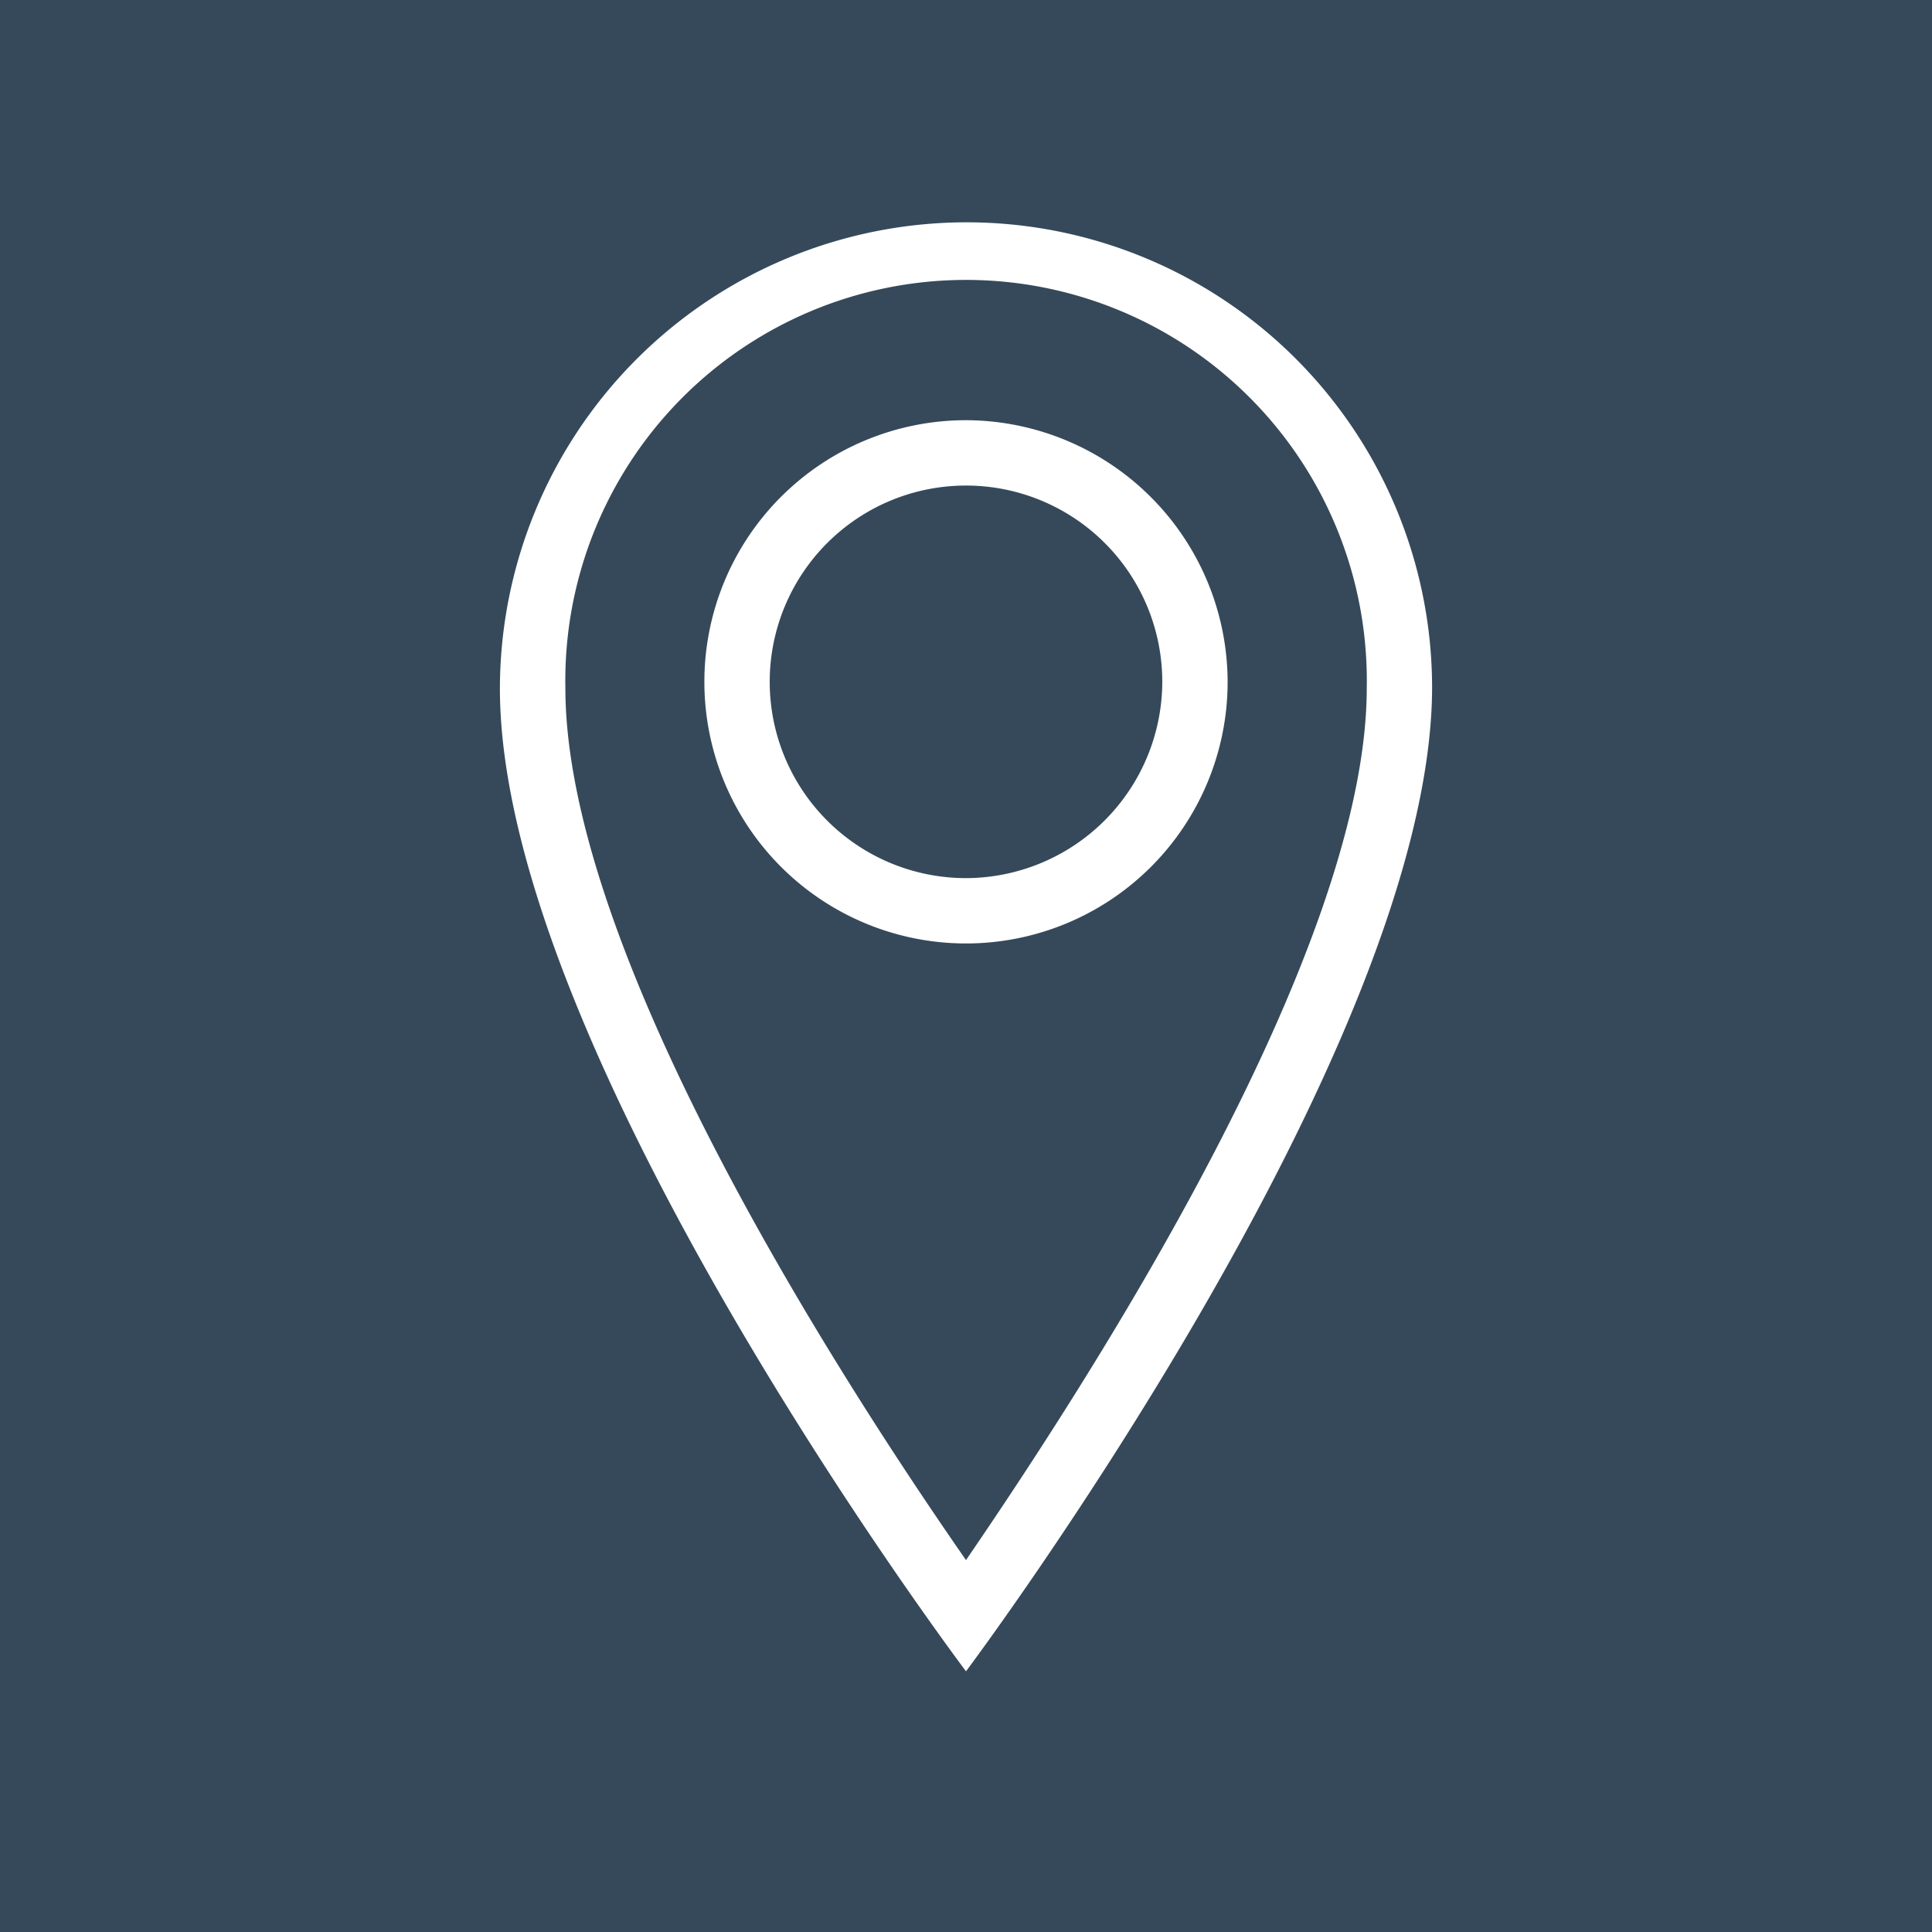 <svg id="Layer_1" data-name="Layer 1" xmlns="http://www.w3.org/2000/svg" xmlns:xlink="http://www.w3.org/1999/xlink" viewBox="0 0 144 144"><defs><style>.cls-1{fill:none;}.cls-2{fill:#35495a;}.cls-3{clip-path:url(#clip-path);}.cls-4{fill:#fff;}</style><clipPath id="clip-path"><rect class="cls-1" x="37.26" y="16.57" width="69.48" height="108"/></clipPath></defs><rect class="cls-2" x="-2" y="-1.79" width="147.59" height="147.59"/><g class="cls-3"><path class="cls-4" d="M72,116.28c-8.9-12.8-29.86-45-29.86-65a29.87,29.87,0,1,1,59.73,0c0,19.87-21.09,52.17-29.87,65m0-99.71A34.8,34.8,0,0,0,37.26,51.31C37.26,78.49,72,124.57,72,124.57s34.74-46.32,34.74-73.38A34.7,34.7,0,0,0,72,16.57"/><path class="cls-4" d="M72,65.45A14.63,14.63,0,1,1,86.63,50.82,14.67,14.67,0,0,1,72,65.45m0-34.13a19.5,19.5,0,1,0,19.5,19.5A19.55,19.55,0,0,0,72,31.32"/></g></svg>